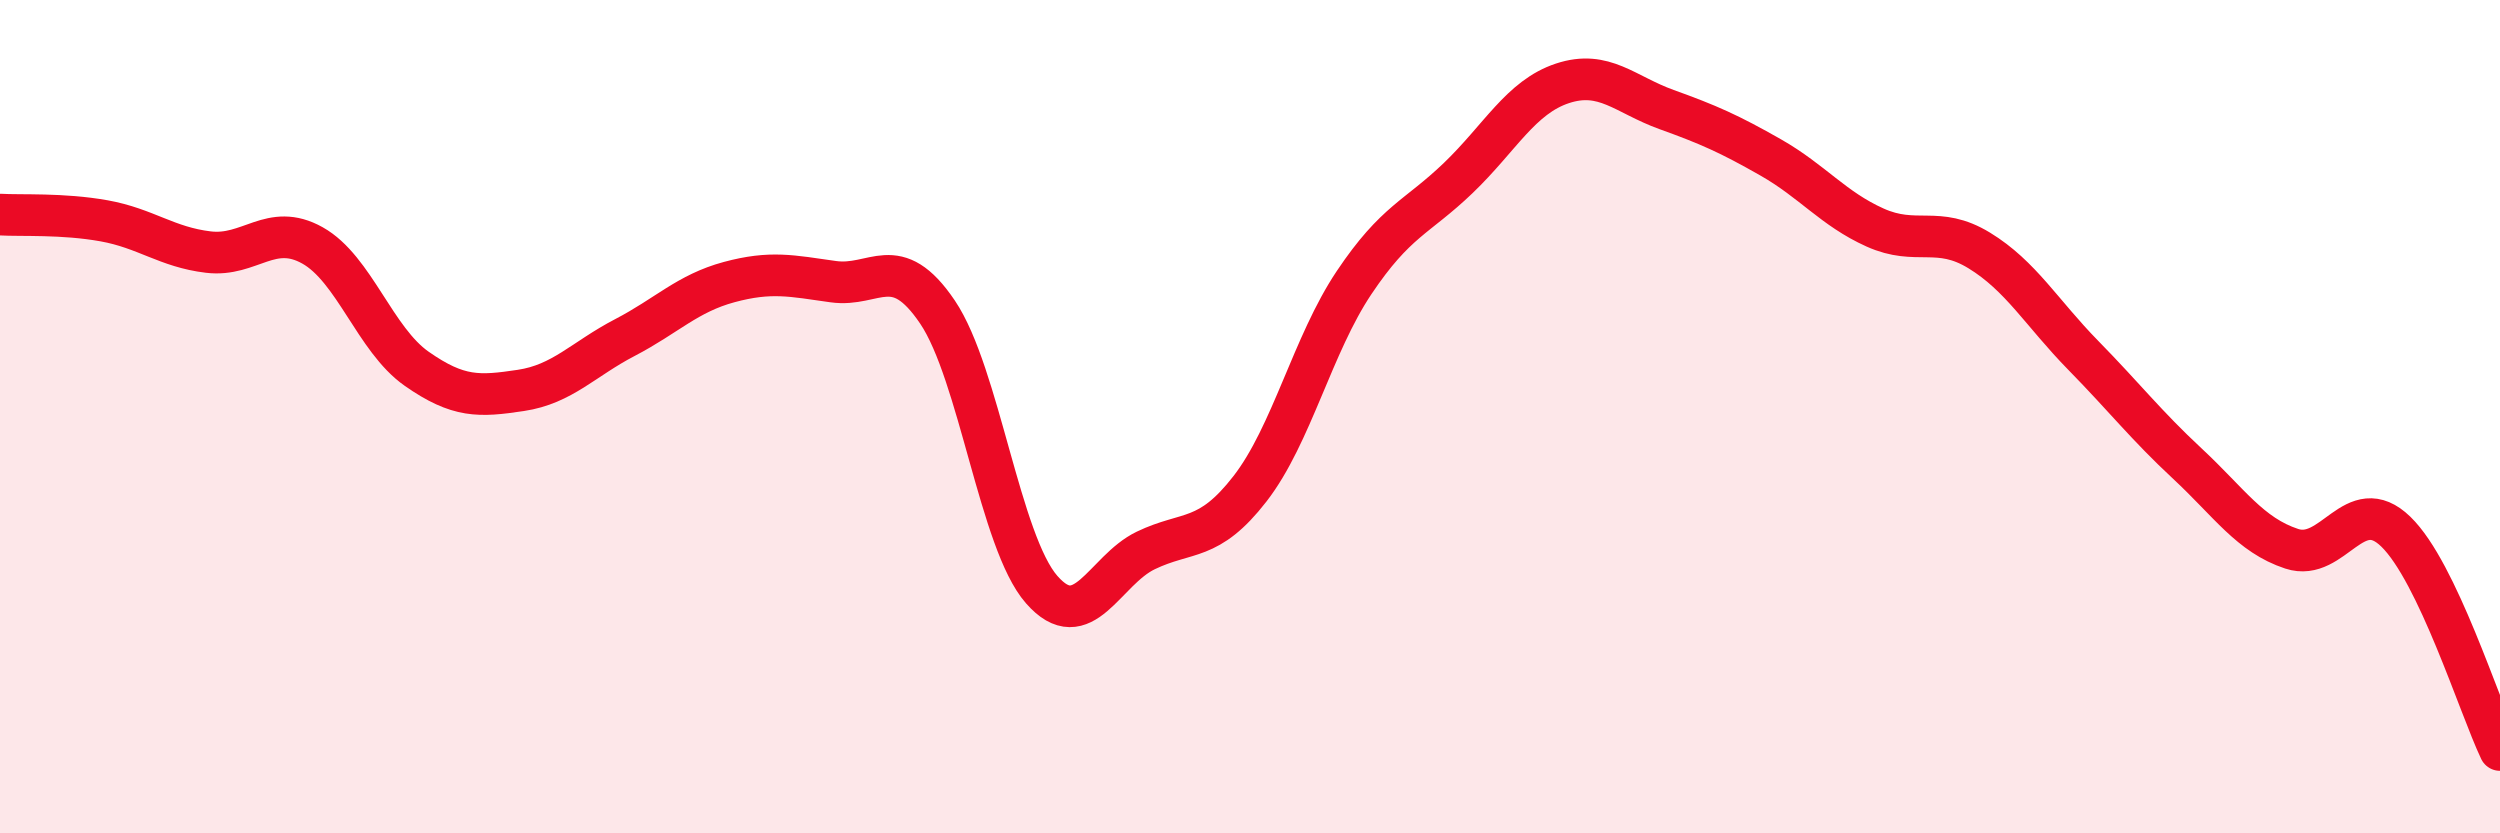 
    <svg width="60" height="20" viewBox="0 0 60 20" xmlns="http://www.w3.org/2000/svg">
      <path
        d="M 0,5.15 C 0.5,5.18 1.5,5.12 2.5,5.3 C 3.5,5.48 4,5.93 5,6.05 C 6,6.17 6.5,5.33 7.5,5.89 C 8.5,6.45 9,8.15 10,8.85 C 11,9.55 11.5,9.52 12.5,9.37 C 13.5,9.22 14,8.62 15,8.1 C 16,7.58 16.5,7.04 17.5,6.77 C 18.5,6.5 19,6.62 20,6.76 C 21,6.9 21.5,6.01 22.5,7.49 C 23.5,8.97 24,13.01 25,14.15 C 26,15.29 26.5,13.69 27.5,13.21 C 28.5,12.73 29,13.02 30,11.73 C 31,10.44 31.5,8.27 32.5,6.78 C 33.5,5.29 34,5.23 35,4.27 C 36,3.31 36.5,2.33 37.5,2 C 38.5,1.67 39,2.27 40,2.63 C 41,2.99 41.5,3.21 42.5,3.78 C 43.5,4.35 44,5.01 45,5.46 C 46,5.91 46.5,5.4 47.5,6.01 C 48.5,6.62 49,7.51 50,8.53 C 51,9.55 51.5,10.2 52.5,11.13 C 53.5,12.06 54,12.84 55,13.17 C 56,13.5 56.5,11.79 57.5,12.76 C 58.5,13.73 59.5,16.95 60,18L60 20L0 20Z"
        fill="#EB0A25"
        opacity="0.1"
        stroke-linecap="round"
        stroke-linejoin="round"
      />
      <path
        d="M 0,5.15 C 0.5,5.18 1.5,5.12 2.5,5.3 C 3.5,5.48 4,5.93 5,6.05 C 6,6.17 6.5,5.33 7.5,5.89 C 8.5,6.45 9,8.15 10,8.85 C 11,9.55 11.5,9.52 12.5,9.37 C 13.5,9.22 14,8.62 15,8.1 C 16,7.58 16.5,7.04 17.5,6.77 C 18.5,6.5 19,6.62 20,6.76 C 21,6.9 21.5,6.01 22.5,7.49 C 23.5,8.97 24,13.01 25,14.15 C 26,15.29 26.5,13.69 27.5,13.21 C 28.5,12.73 29,13.02 30,11.73 C 31,10.44 31.5,8.27 32.5,6.78 C 33.5,5.29 34,5.23 35,4.27 C 36,3.31 36.5,2.33 37.5,2 C 38.5,1.67 39,2.27 40,2.63 C 41,2.99 41.5,3.21 42.5,3.78 C 43.5,4.35 44,5.01 45,5.46 C 46,5.91 46.5,5.4 47.5,6.01 C 48.5,6.62 49,7.51 50,8.53 C 51,9.55 51.5,10.2 52.5,11.13 C 53.5,12.06 54,12.84 55,13.17 C 56,13.5 56.5,11.79 57.5,12.76 C 58.5,13.73 59.5,16.95 60,18"
        stroke="#EB0A25"
        stroke-width="1"
        fill="none"
        stroke-linecap="round"
        stroke-linejoin="round"
      />
    </svg>
  